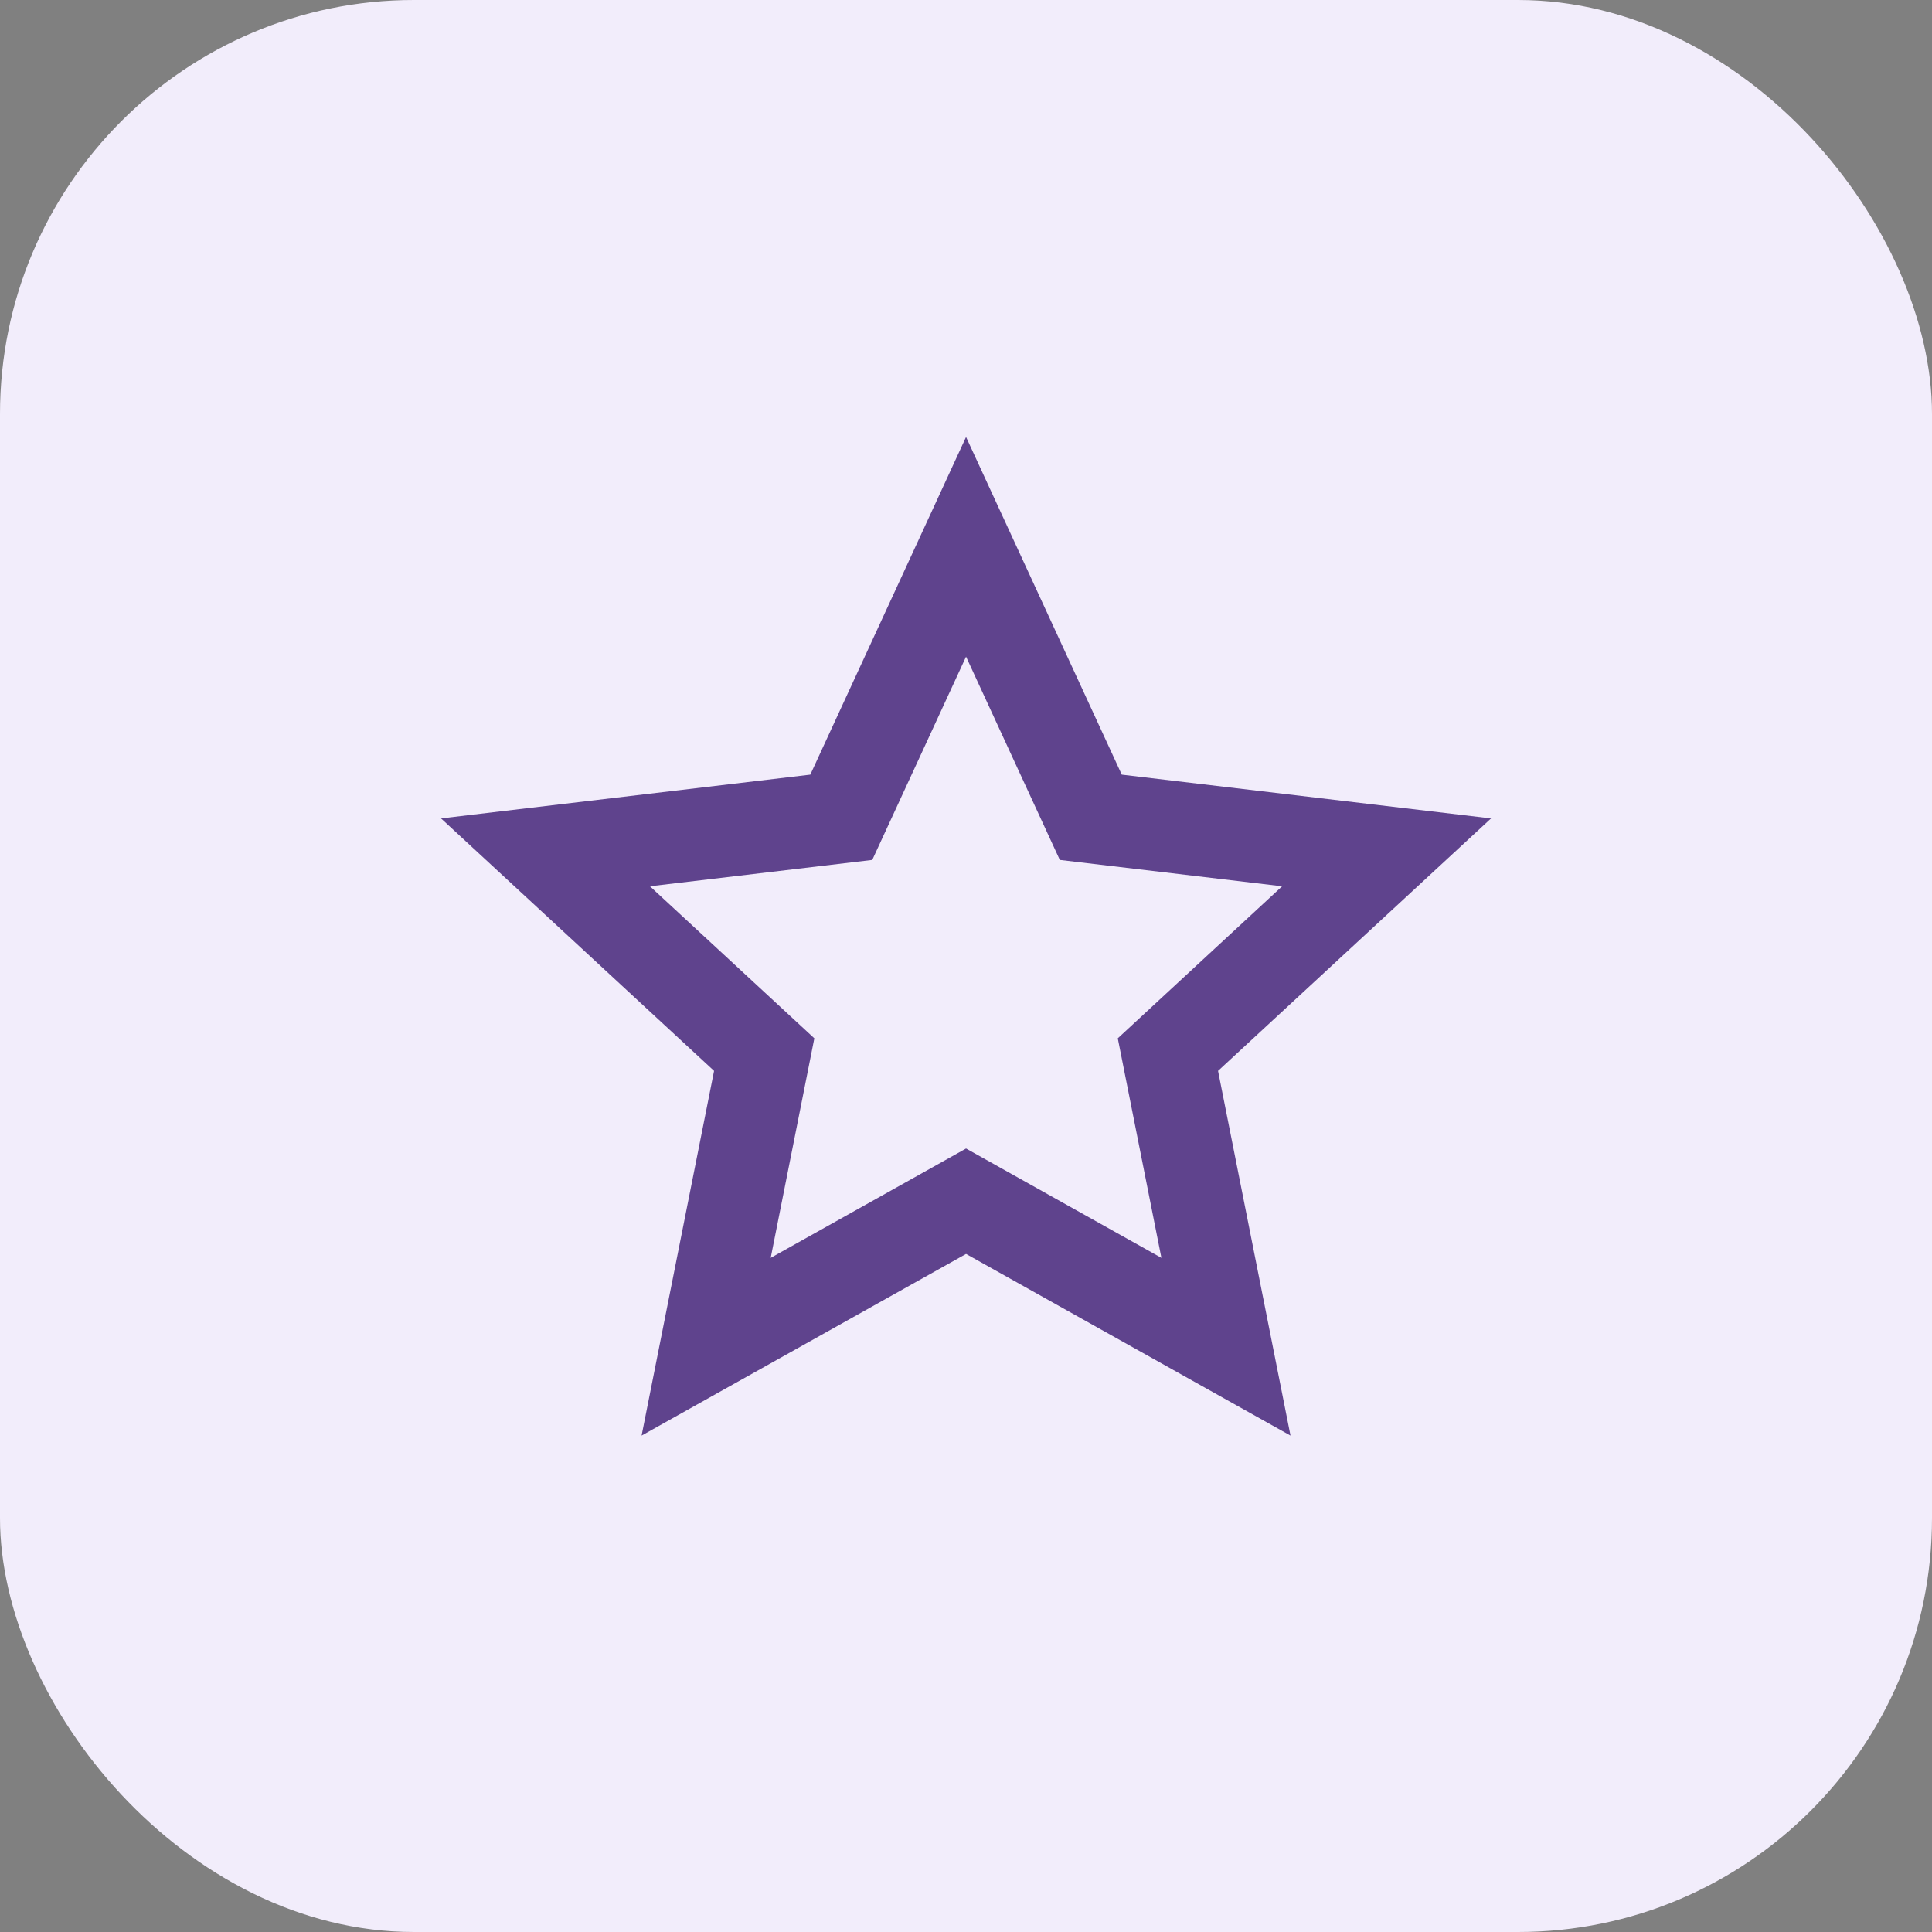 <svg width="70" height="70" viewBox="0 0 70 70" fill="none" xmlns="http://www.w3.org/2000/svg">
<rect x="0" y="0" width="70" height="70" fill="#808080" stroke="none"/>
<g clip-path="url(#clip0_7997_4401)">
<rect width="70" height="70" rx="15" fill="#F2EDFB"/>
<path d="M35.002 45.433L23.246 52.014L25.872 38.8L15.98 29.653L29.359 28.067L35.002 15.833L40.644 28.067L54.023 29.653L44.132 38.8L46.757 52.014L35.002 45.433ZM35.002 41.613L42.08 45.575L40.499 37.62L46.454 32.112L38.399 31.157L35.002 23.792L31.604 31.157L23.549 32.112L29.505 37.62L27.924 45.575L35.002 41.613Z" fill="#5F438D"/>
</g>
<defs>
<clipPath id="clip0_7997_4401">
<rect width="70" height="70" fill="white"/>
</clipPath>
</defs>
</svg>
